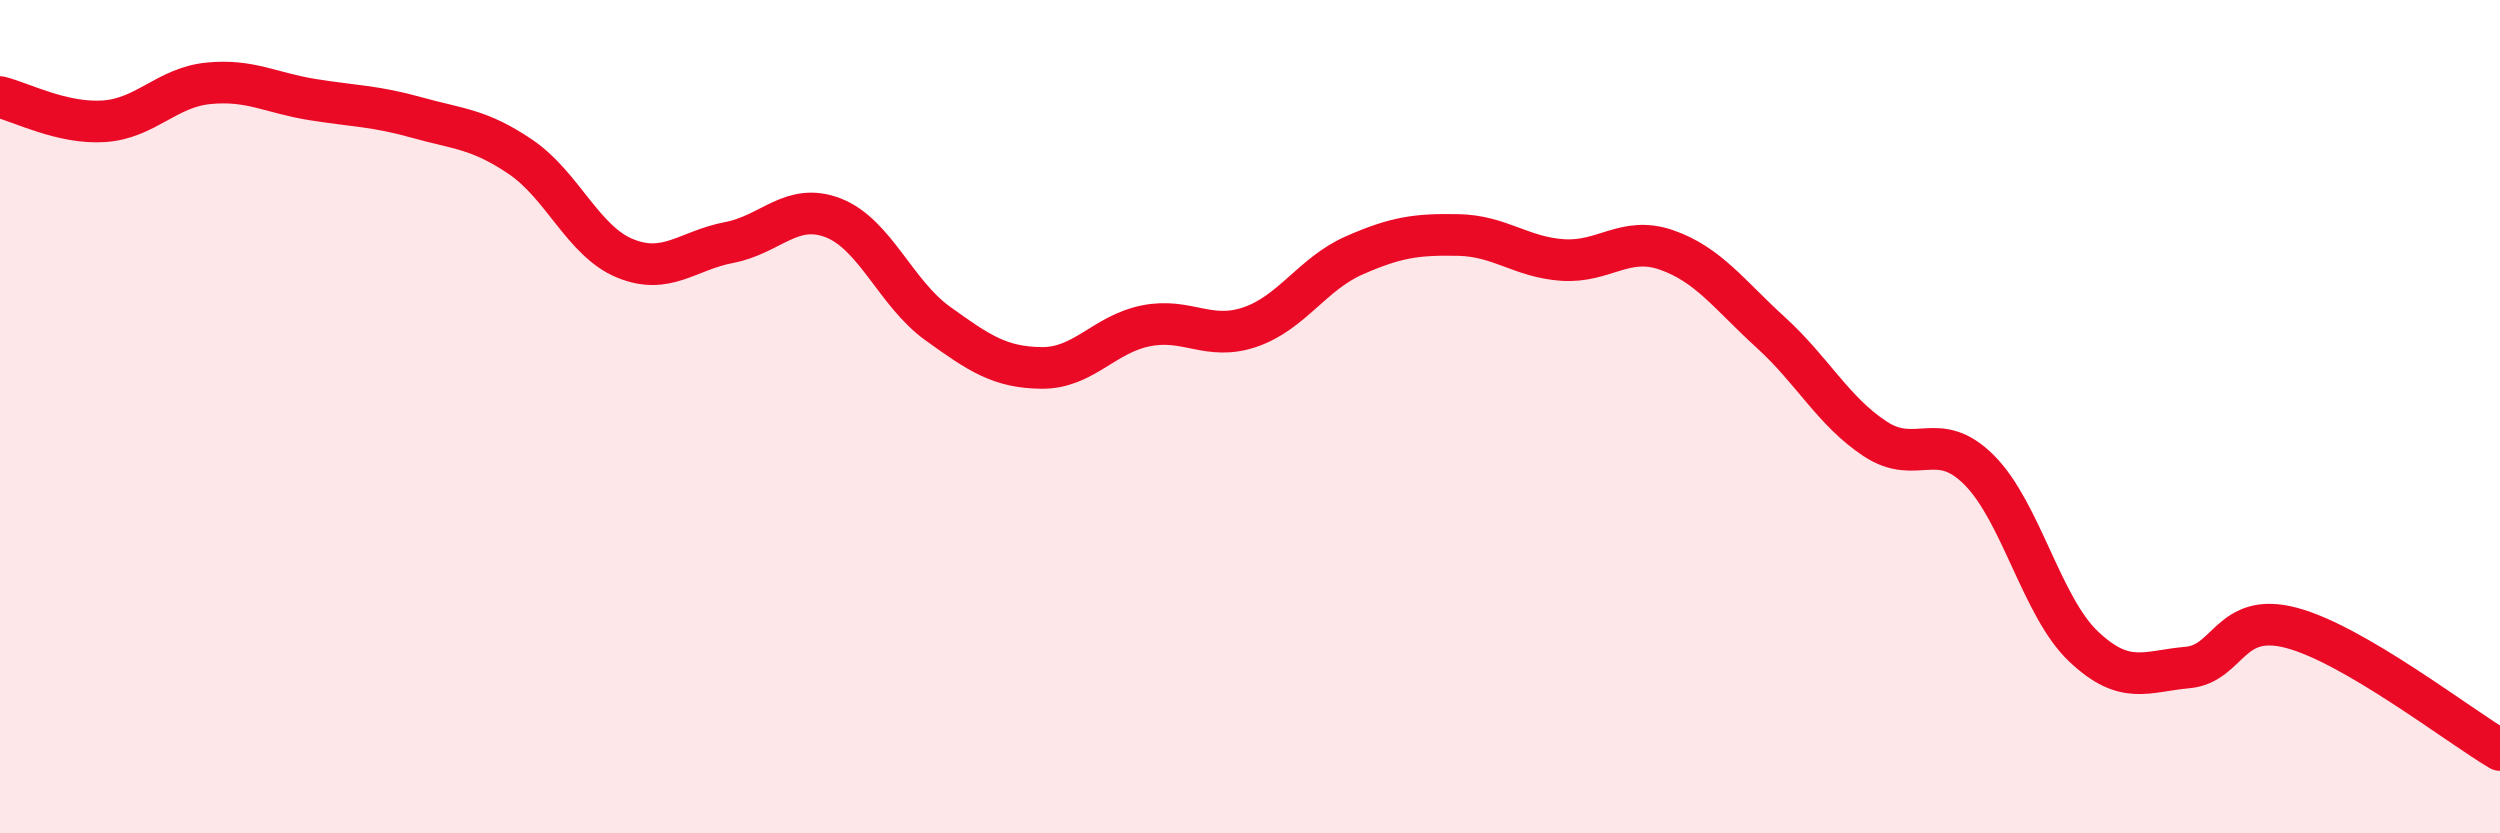 
    <svg width="60" height="20" viewBox="0 0 60 20" xmlns="http://www.w3.org/2000/svg">
      <path
        d="M 0,2.33 C 0.5,2.45 1.5,2.98 2.5,2.91 C 3.5,2.84 4,2.1 5,2 C 6,1.9 6.5,2.23 7.5,2.39 C 8.5,2.55 9,2.54 10,2.82 C 11,3.1 11.5,3.09 12.5,3.77 C 13.5,4.45 14,5.79 15,6.2 C 16,6.61 16.5,6.01 17.5,5.82 C 18.5,5.63 19,4.84 20,5.23 C 21,5.62 21.5,7.04 22.5,7.76 C 23.5,8.48 24,8.82 25,8.83 C 26,8.84 26.5,8.02 27.5,7.82 C 28.5,7.62 29,8.19 30,7.85 C 31,7.51 31.5,6.57 32.5,6.13 C 33.5,5.69 34,5.62 35,5.64 C 36,5.66 36.5,6.17 37.5,6.24 C 38.5,6.31 39,5.65 40,6 C 41,6.35 41.5,7.07 42.5,7.98 C 43.5,8.89 44,9.87 45,10.53 C 46,11.19 46.5,10.28 47.5,11.28 C 48.5,12.28 49,14.56 50,15.51 C 51,16.46 51.5,16.11 52.5,16.02 C 53.5,15.93 53.5,14.67 55,15.07 C 56.5,15.47 59,17.41 60,18L60 20L0 20Z"
        fill="#EB0A25"
        opacity="0.1"
        stroke-linecap="round"
        stroke-linejoin="round"
      />
      <path
        d="M 0,2.33 C 0.5,2.45 1.5,2.98 2.5,2.91 C 3.5,2.84 4,2.1 5,2 C 6,1.9 6.5,2.23 7.5,2.39 C 8.5,2.55 9,2.54 10,2.82 C 11,3.1 11.5,3.09 12.5,3.77 C 13.5,4.45 14,5.79 15,6.2 C 16,6.61 16.5,6.01 17.5,5.82 C 18.5,5.63 19,4.84 20,5.23 C 21,5.62 21.5,7.04 22.5,7.76 C 23.5,8.48 24,8.82 25,8.83 C 26,8.84 26.5,8.02 27.5,7.82 C 28.5,7.62 29,8.19 30,7.85 C 31,7.51 31.5,6.57 32.5,6.13 C 33.5,5.69 34,5.62 35,5.64 C 36,5.66 36.5,6.17 37.5,6.24 C 38.5,6.31 39,5.65 40,6 C 41,6.35 41.5,7.07 42.5,7.98 C 43.5,8.89 44,9.87 45,10.53 C 46,11.19 46.5,10.28 47.5,11.28 C 48.5,12.28 49,14.56 50,15.51 C 51,16.46 51.5,16.11 52.5,16.02 C 53.5,15.93 53.5,14.67 55,15.07 C 56.5,15.47 59,17.41 60,18"
        stroke="#EB0A25"
        stroke-width="1"
        fill="none"
        stroke-linecap="round"
        stroke-linejoin="round"
      />
    </svg>
  
